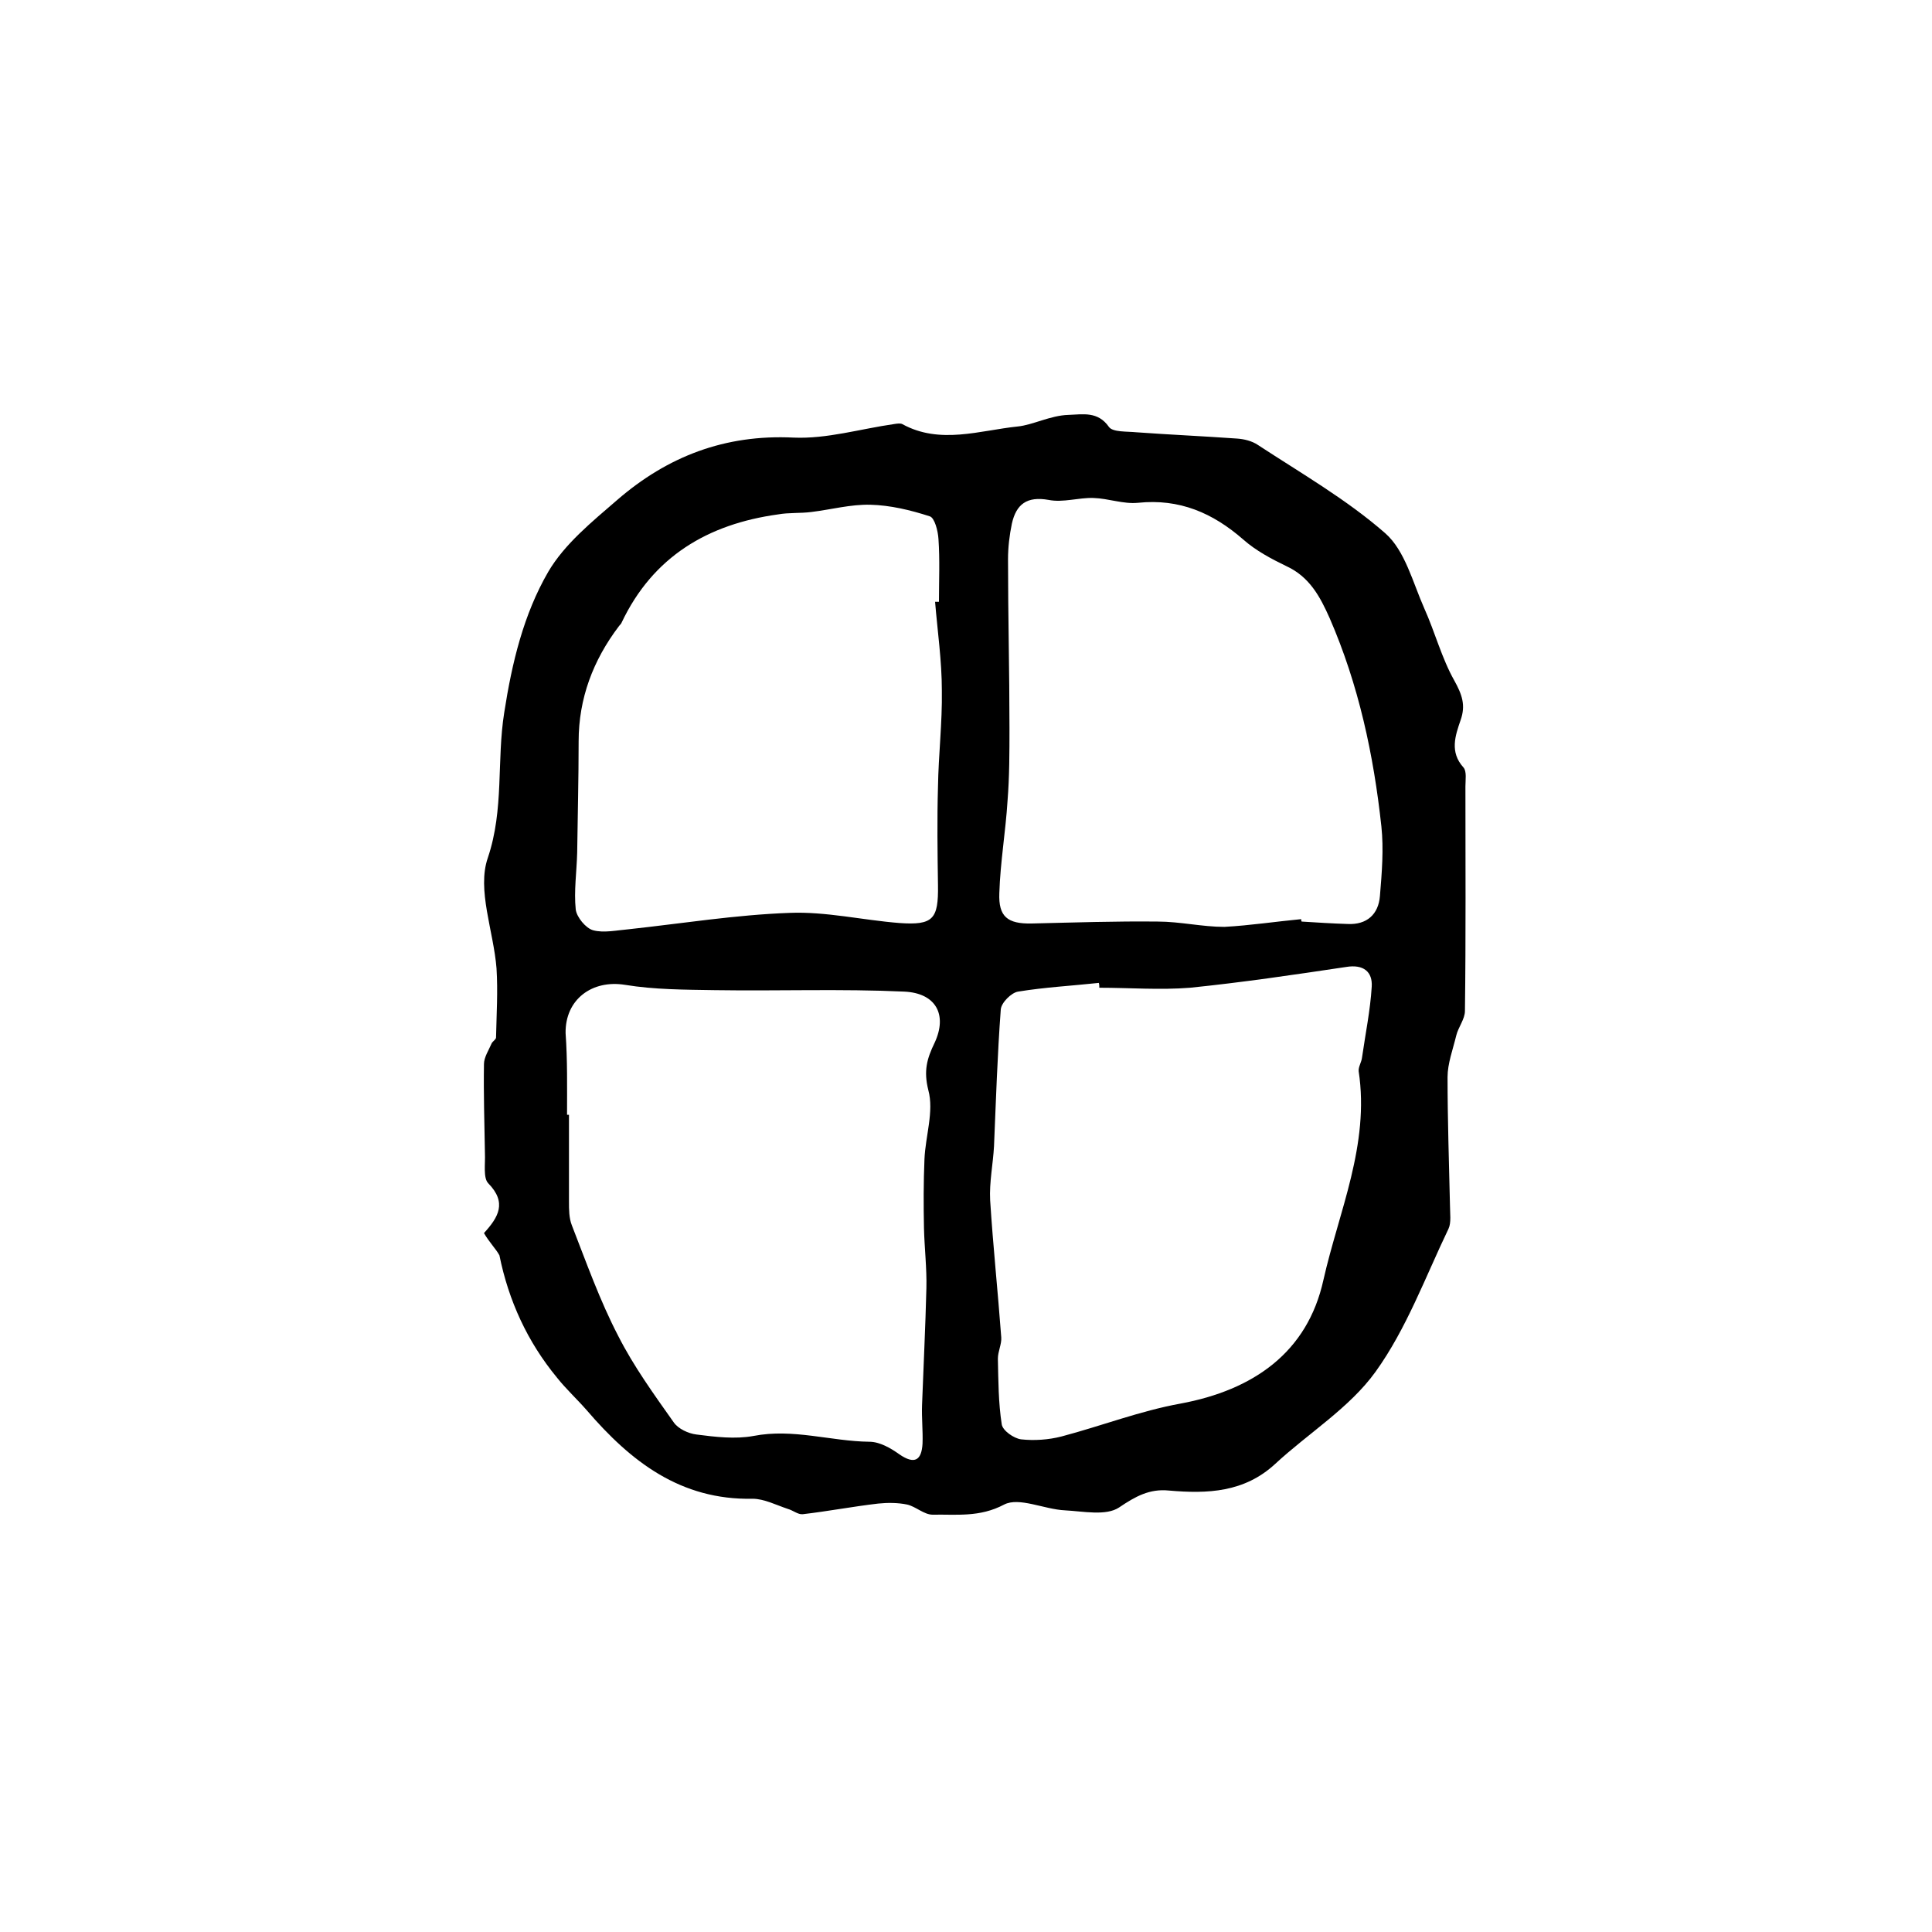 <?xml version="1.0" encoding="utf-8"?>
<!-- Generator: Adobe Illustrator 22.0.0, SVG Export Plug-In . SVG Version: 6.00 Build 0)  -->
<svg version="1.1" id="图层_1" xmlns="http://www.w3.org/2000/svg" xmlns:xlink="http://www.w3.org/1999/xlink" x="0px" y="0px"
	 viewBox="0 0 400 400" style="enable-background:new 0 0 400 400;" xml:space="preserve">
<style type="text/css">
	.st0{fill:#FFFFFF;}
</style>
<g>
	
	<path d="M100.2,255.3c3-3.3,4.8-6.3,0.9-10.3c-1.1-1.1-0.6-4.1-0.7-6.2c-0.1-6.2-0.3-12.3-0.2-18.5c0-1.4,1-2.9,1.6-4.3
		c0.2-0.4,0.9-0.8,0.9-1.2c0.1-4.8,0.4-9.5,0.1-14.3c-0.6-7.7-4.1-16.3-1.8-22.9c3.4-10.1,1.8-20.1,3.4-30.1
		c1.6-10.3,4-20.3,9.1-29.1c3.4-5.8,9.1-10.4,14.3-14.9c10.4-9,22.3-13.6,36.5-12.9c6.9,0.3,13.8-1.8,20.8-2.8
		c0.6-0.1,1.3-0.2,1.7,0c7.8,4.3,16.1,1.3,23.9,0.5c3.1-0.3,6.8-2.3,10.5-2.4c3-0.1,6.1-0.8,8.4,2.5c0.8,1.1,3.7,0.9,5.7,1.1
		c6.9,0.5,13.8,0.8,20.8,1.3c1.5,0.1,3.1,0.5,4.3,1.3c9,5.9,18.4,11.3,26.4,18.3c4.1,3.6,5.7,10.2,8.1,15.6
		c2.2,4.9,3.6,10.3,6.2,14.9c1.6,2.9,2.4,5.1,1.3,8.2c-1.1,3.2-2.3,6.6,0.6,9.8c0.7,0.8,0.4,2.6,0.4,3.9c0,15.5,0.1,31-0.1,46.5
		c0,1.7-1.4,3.4-1.8,5.1c-0.7,2.9-1.8,5.8-1.8,8.6c0,8.8,0.3,17.7,0.5,26.5c0,1.7,0.3,3.6-0.3,4.9c-4.8,10-8.7,20.7-15.1,29.6
		c-5.4,7.5-13.9,12.7-20.8,19.1c-6.4,5.9-14,6.2-22,5.5c-4-0.4-6.9,1.2-10.3,3.5c-2.7,1.8-7.4,0.8-11.2,0.6
		c-4.3-0.2-9.5-2.8-12.6-1.2c-5.1,2.7-9.9,2-14.8,2.1c-1.8,0-3.5-1.7-5.3-2.1c-1.9-0.4-4.1-0.4-6-0.2c-5.2,0.6-10.4,1.6-15.6,2.2
		c-1,0.1-2-0.8-3.1-1.1c-2.4-0.8-4.9-2.1-7.3-2.1c-14.9,0.3-25.2-7.7-34.3-18.3c-2-2.3-4.3-4.4-6.2-6.8c-6.1-7.4-10-15.9-11.9-25.3
		C102.7,258.6,101.3,257.2,100.2,255.3z M117.4,230.8c0.1,0,0.3,0,0.4,0c0,6,0,12,0,18c0,1.6,0,3.4,0.6,4.9c3,7.7,5.8,15.6,9.6,22.9
		c3.2,6.3,7.4,12.1,11.5,17.9c0.9,1.3,3,2.3,4.7,2.5c3.9,0.5,8,1,11.8,0.3c8.2-1.6,16,1.1,24,1.2c2.1,0,4.4,1.3,6.2,2.6
		c3.2,2.2,4.6,1.2,4.8-2.2c0.1-2.6-0.2-5.3-0.1-8c0.3-8.1,0.7-16.1,0.9-24.2c0.1-4.1-0.4-8.3-0.5-12.4c-0.1-4.8-0.1-9.5,0.1-14.3
		c0.2-4.8,2-9.9,0.8-14.3c-1-4-0.3-6.5,1.3-9.8c2.7-5.8,0.3-10.3-6.3-10.6c-13-0.6-26.1-0.1-39.2-0.3c-6.2-0.1-12.5-0.1-18.6-1.1
		c-6.8-1.1-12.4,3-12.3,10C117.5,219.5,117.4,225.1,117.4,230.8z M227.6,204.5c0-0.3,0-0.7-0.1-1c-5.6,0.6-11.2,0.9-16.7,1.8
		c-1.4,0.2-3.5,2.3-3.6,3.7c-0.7,9.4-1,18.8-1.4,28.3c-0.2,3.7-1,7.5-0.8,11.2c0.6,9.5,1.6,18.9,2.3,28.4c0.1,1.4-0.7,2.9-0.7,4.4
		c0.1,4.5,0.1,9.1,0.8,13.6c0.2,1.3,2.5,2.9,4,3.1c2.7,0.3,5.7,0.1,8.4-0.6c8.3-2.2,16.3-5.3,24.6-6.8c15.1-2.8,26.3-10.6,29.6-25.6
		c3.2-14.2,9.6-28,7.3-43.2c-0.1-0.9,0.6-1.9,0.7-2.9c0.7-4.9,1.7-9.7,2-14.6c0.2-3.1-1.7-4.7-5.3-4.1c-10.7,1.6-21.5,3.2-32.3,4.3
		C240.2,205,233.8,204.5,227.6,204.5z M269.4,190.3c0,0.2,0,0.4,0.1,0.5c3.2,0.2,6.3,0.4,9.5,0.5c4,0.2,6.4-2,6.7-5.8
		c0.4-4.8,0.8-9.7,0.3-14.4c-1.6-14.8-4.7-29.3-10.7-43.1c-2-4.5-4.2-8.6-9-10.8c-3.1-1.5-6.3-3.2-8.9-5.5
		c-6.3-5.5-13.2-8.5-21.8-7.6c-3,0.3-6.1-0.9-9.2-1c-3.1-0.1-6.3,1-9.3,0.4c-4.5-0.8-6.7,0.9-7.6,4.9c-0.5,2.4-0.8,4.9-0.8,7.4
		c0,11.6,0.3,23.2,0.3,34.9c0,5,0,10.1-0.4,15.1c-0.4,6.4-1.5,12.7-1.7,19.1c-0.2,4.9,1.7,6.4,6.7,6.3c8.7-0.2,17.4-0.5,26.1-0.4
		c4.6,0,9.2,1.1,13.8,1.1C258.9,191.6,264.1,190.8,269.4,190.3z M193.6,124.6c0.3,0,0.6,0,0.8,0c0-4.3,0.2-8.7-0.1-13
		c-0.1-1.7-0.8-4.4-1.8-4.7c-4-1.3-8.2-2.3-12.3-2.4c-4.1-0.1-8.1,1-12.2,1.5c-2.3,0.3-4.7,0.1-6.9,0.5c-14.5,2-25.9,8.7-32.4,22.4
		c-0.1,0.3-0.4,0.5-0.6,0.8c-5.3,7-8.3,14.9-8.3,23.8c0,7.7-0.2,15.3-0.3,23c-0.1,4-0.7,8-0.3,11.8c0.2,1.6,2.1,3.9,3.6,4.3
		c2.2,0.6,4.9,0,7.3-0.2c11.1-1.2,22.2-3,33.4-3.4c7.5-0.3,15.1,1.5,22.7,2.1c7,0.5,8.1-0.8,8-7.8c-0.1-6.8-0.2-13.6,0-20.4
		c0.1-6.6,0.9-13.3,0.8-19.9C195,136.8,194.1,130.7,193.6,124.6z"/>
	
	
	
	
</g>
</svg>
